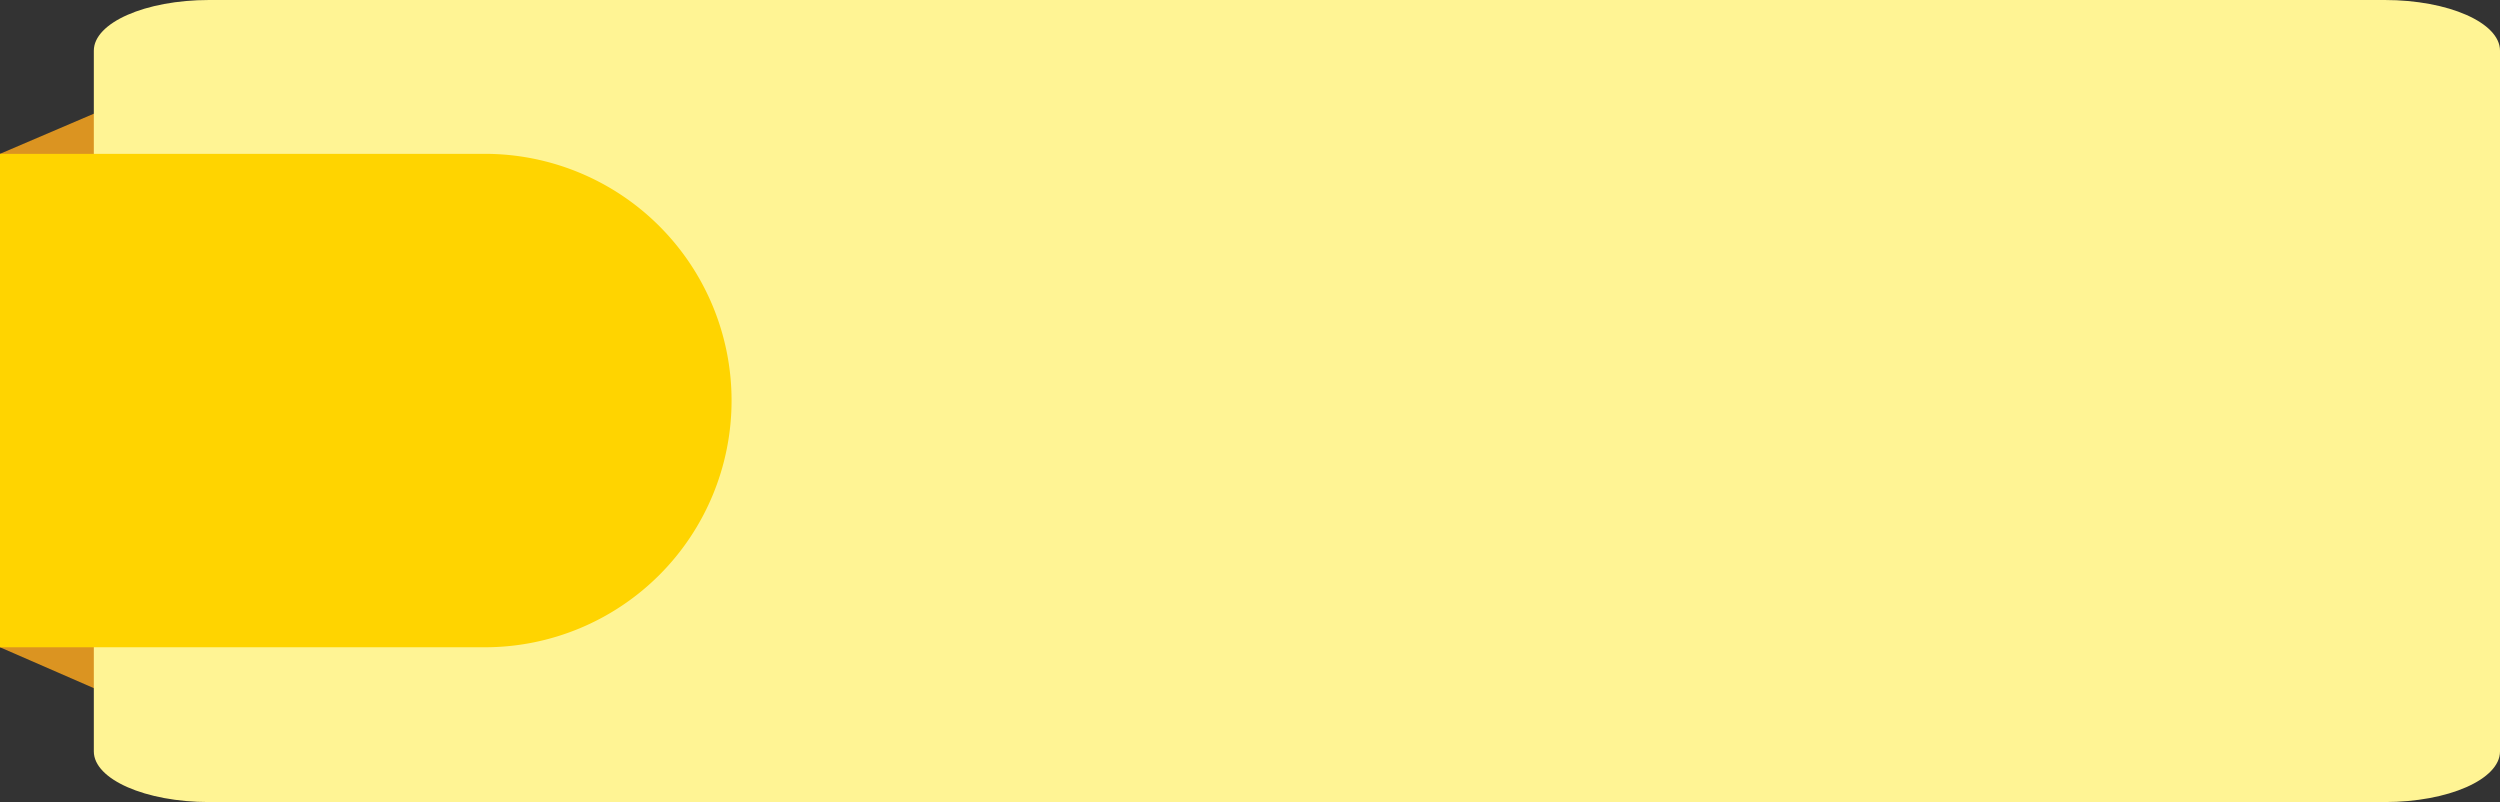 <?xml version="1.0" encoding="UTF-8" standalone="no"?><svg xmlns="http://www.w3.org/2000/svg" xmlns:xlink="http://www.w3.org/1999/xlink" data-name="Layer 1" fill="#000000" height="842" preserveAspectRatio="xMidYMid meet" version="1" viewBox="187.5 1079.0 2624.5 842.0" width="2624.5" zoomAndPan="magnify"><rect x="187.5" y="1079.0" width="2624.5" height="842.0" fill="#333333" stroke="none"/><g id="change1_1"><path d="M314 1813.62L187.5 1758.5 187.5 1240.5 314 1186.38 314 1813.62z" fill="#db9421"/></g><g id="change2_1"><path d="M2812,1132.2v735.6c0,29.38-54.17,53.2-121,53.2H407c-66.81,0-121-23.82-121-53.2V1132.2c0-29.38,54.17-53.2,121-53.2H2691C2757.83,1079,2812,1102.82,2812,1132.2Z" fill="#fff494"/></g><g id="change3_1"><path d="M187.5,1240.5h509a259,259,0,0,1,259,259v0a259,259,0,0,1-259,259h-509a0,0,0,0,1,0,0v-518A0,0,0,0,1,187.5,1240.5Z" fill="#ffd400"/></g></svg>
